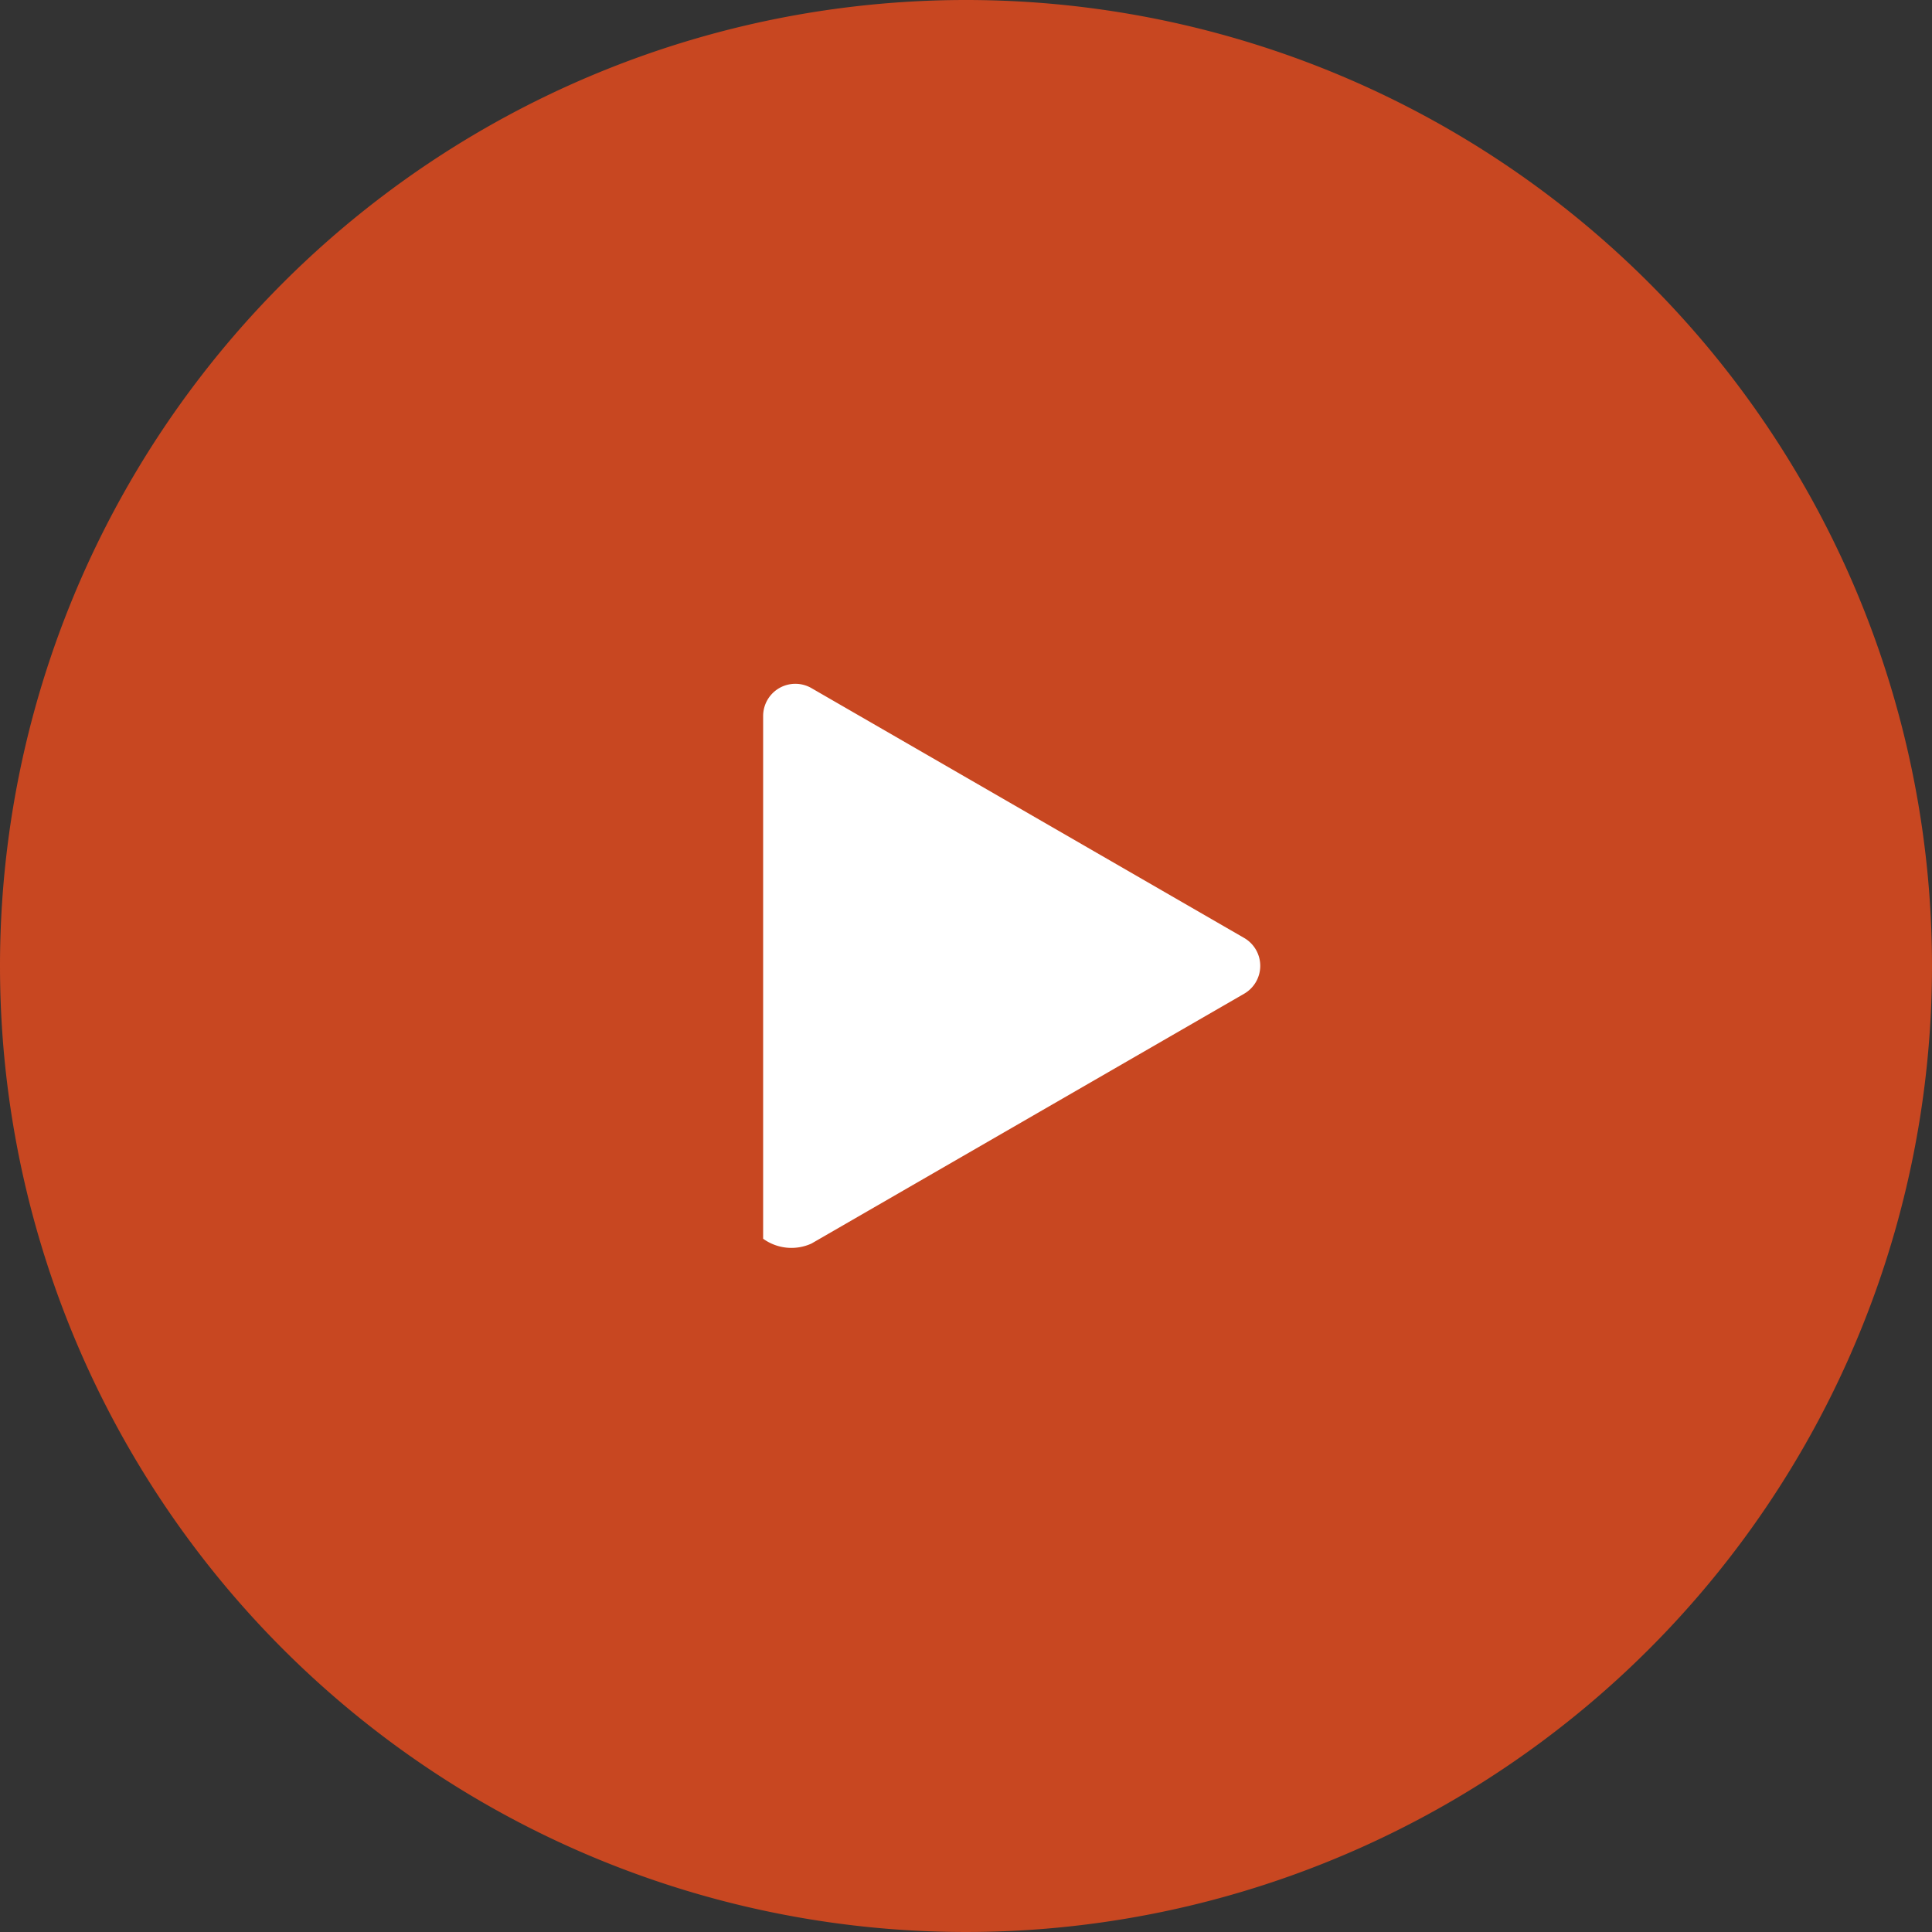 <svg xmlns="http://www.w3.org/2000/svg" viewBox="0 0 60 60" width="60" height="60">
    <rect x="0" y="0" width="60" height="60" fill="#333333" stroke="none"/>
    <g id="Layer_2" data-name="Layer 2">
    <g id="Layer_1-2" data-name="Layer 1">
        <path d="M30,0A30,30,0,1,1,0,30,30,30,0,0,1,30,0Z" fill="#c84721" fill-rule="evenodd"/>
        <path d="M38.64,29.13a1,1,0,0,1,0,1.73L25.2,38.62a1.5,1.5,0,0,1-1.5-.15V22.24a1,1,0,0,1,1.5-.87Z" fill="#fff" fill-rule="evenodd"/>
    </g>
    </g>
</svg>